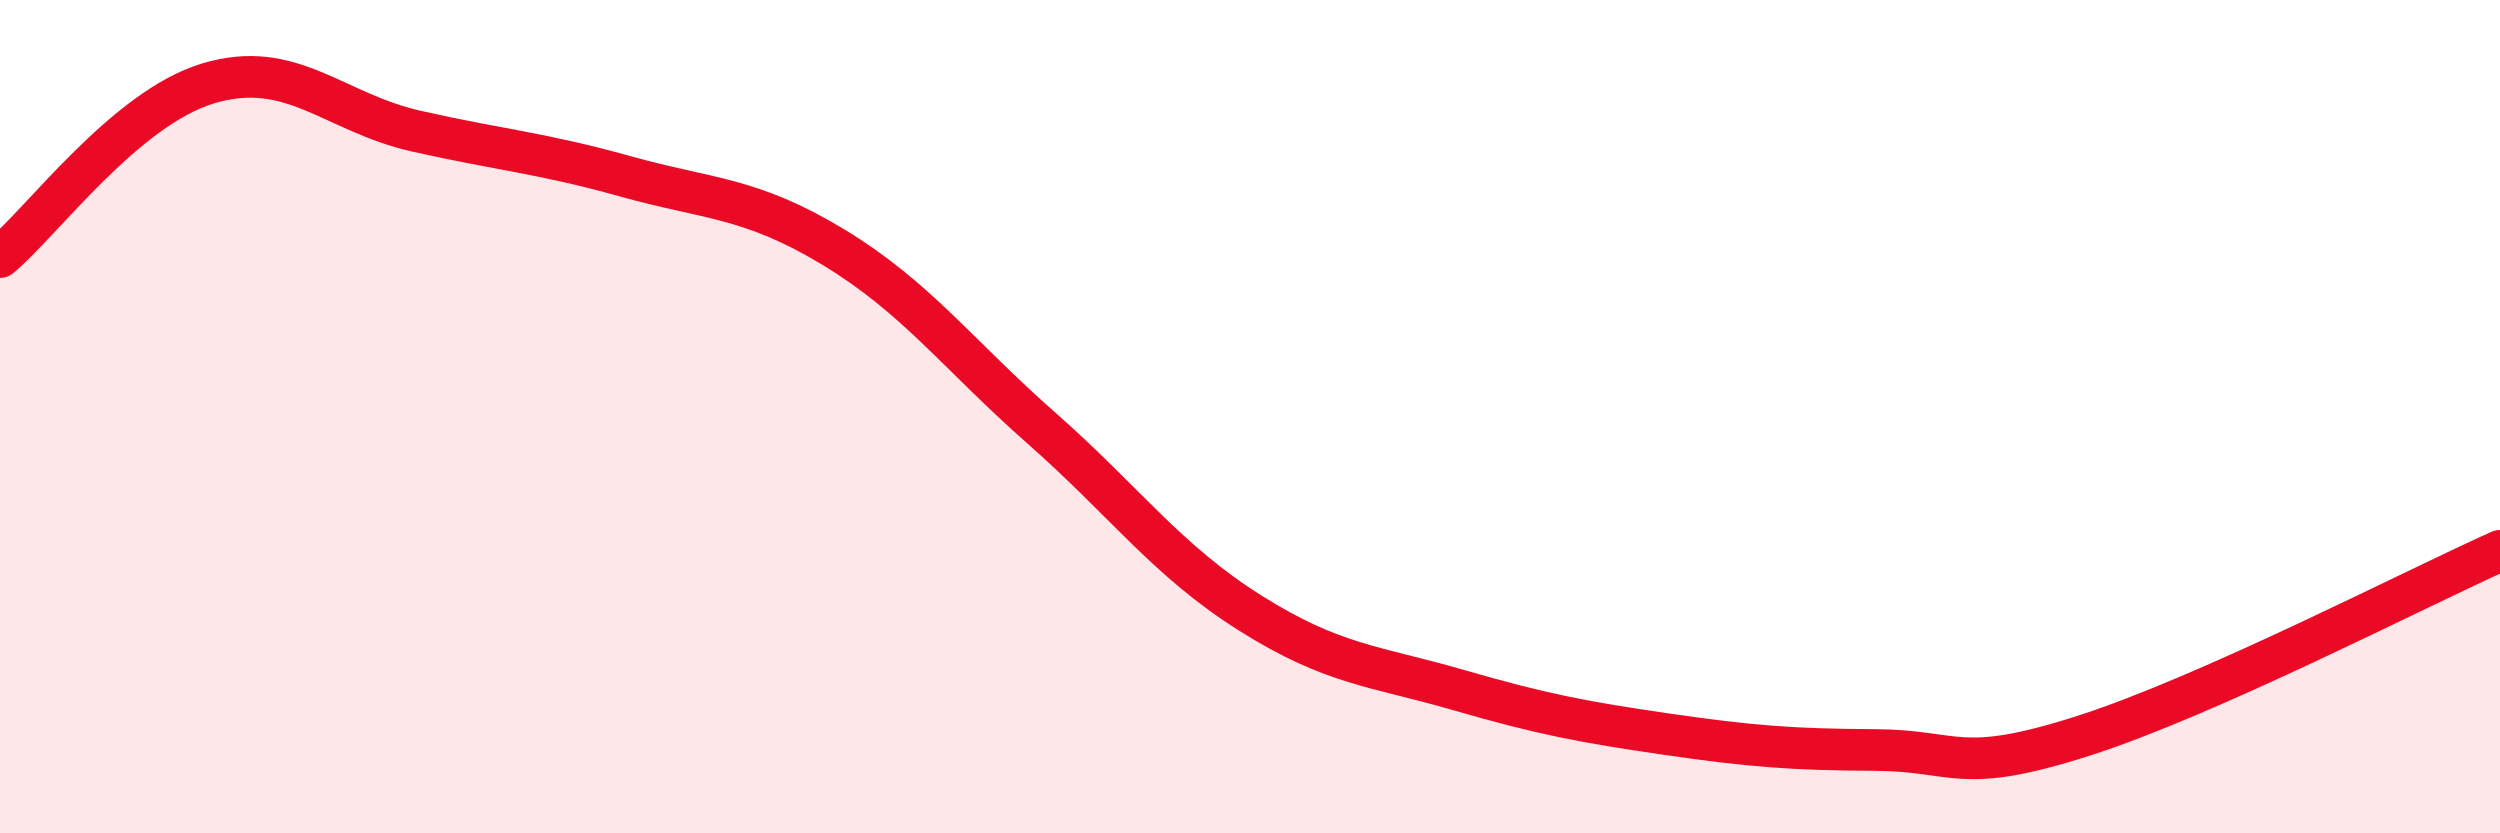 
    <svg width="60" height="20" viewBox="0 0 60 20" xmlns="http://www.w3.org/2000/svg">
      <path
        d="M 0,6.17 C 1,5.34 3,2.6 5,2 C 7,1.4 8,2.7 10,3.15 C 12,3.6 13,3.67 15,4.23 C 17,4.79 18,4.72 20,5.93 C 22,7.14 23,8.52 25,10.28 C 27,12.04 28,13.45 30,14.71 C 32,15.97 33,15.98 35,16.56 C 37,17.14 38,17.33 40,17.62 C 42,17.91 43,17.99 45,18 C 47,18.01 47,18.62 50,17.66 C 53,16.7 58,14.11 60,13.22L60 20L0 20Z"
        fill="#EB0A25"
        opacity="0.1"
        stroke-linecap="round"
        stroke-linejoin="round"
      />
      <path
        d="M 0,6.17 C 1,5.34 3,2.6 5,2 C 7,1.4 8,2.7 10,3.15 C 12,3.6 13,3.67 15,4.23 C 17,4.79 18,4.72 20,5.93 C 22,7.14 23,8.52 25,10.28 C 27,12.04 28,13.45 30,14.71 C 32,15.97 33,15.98 35,16.56 C 37,17.14 38,17.33 40,17.62 C 42,17.91 43,17.99 45,18 C 47,18.01 47,18.62 50,17.66 C 53,16.7 58,14.11 60,13.22"
        stroke="#EB0A25"
        stroke-width="1"
        fill="none"
        stroke-linecap="round"
        stroke-linejoin="round"
      />
    </svg>
  
